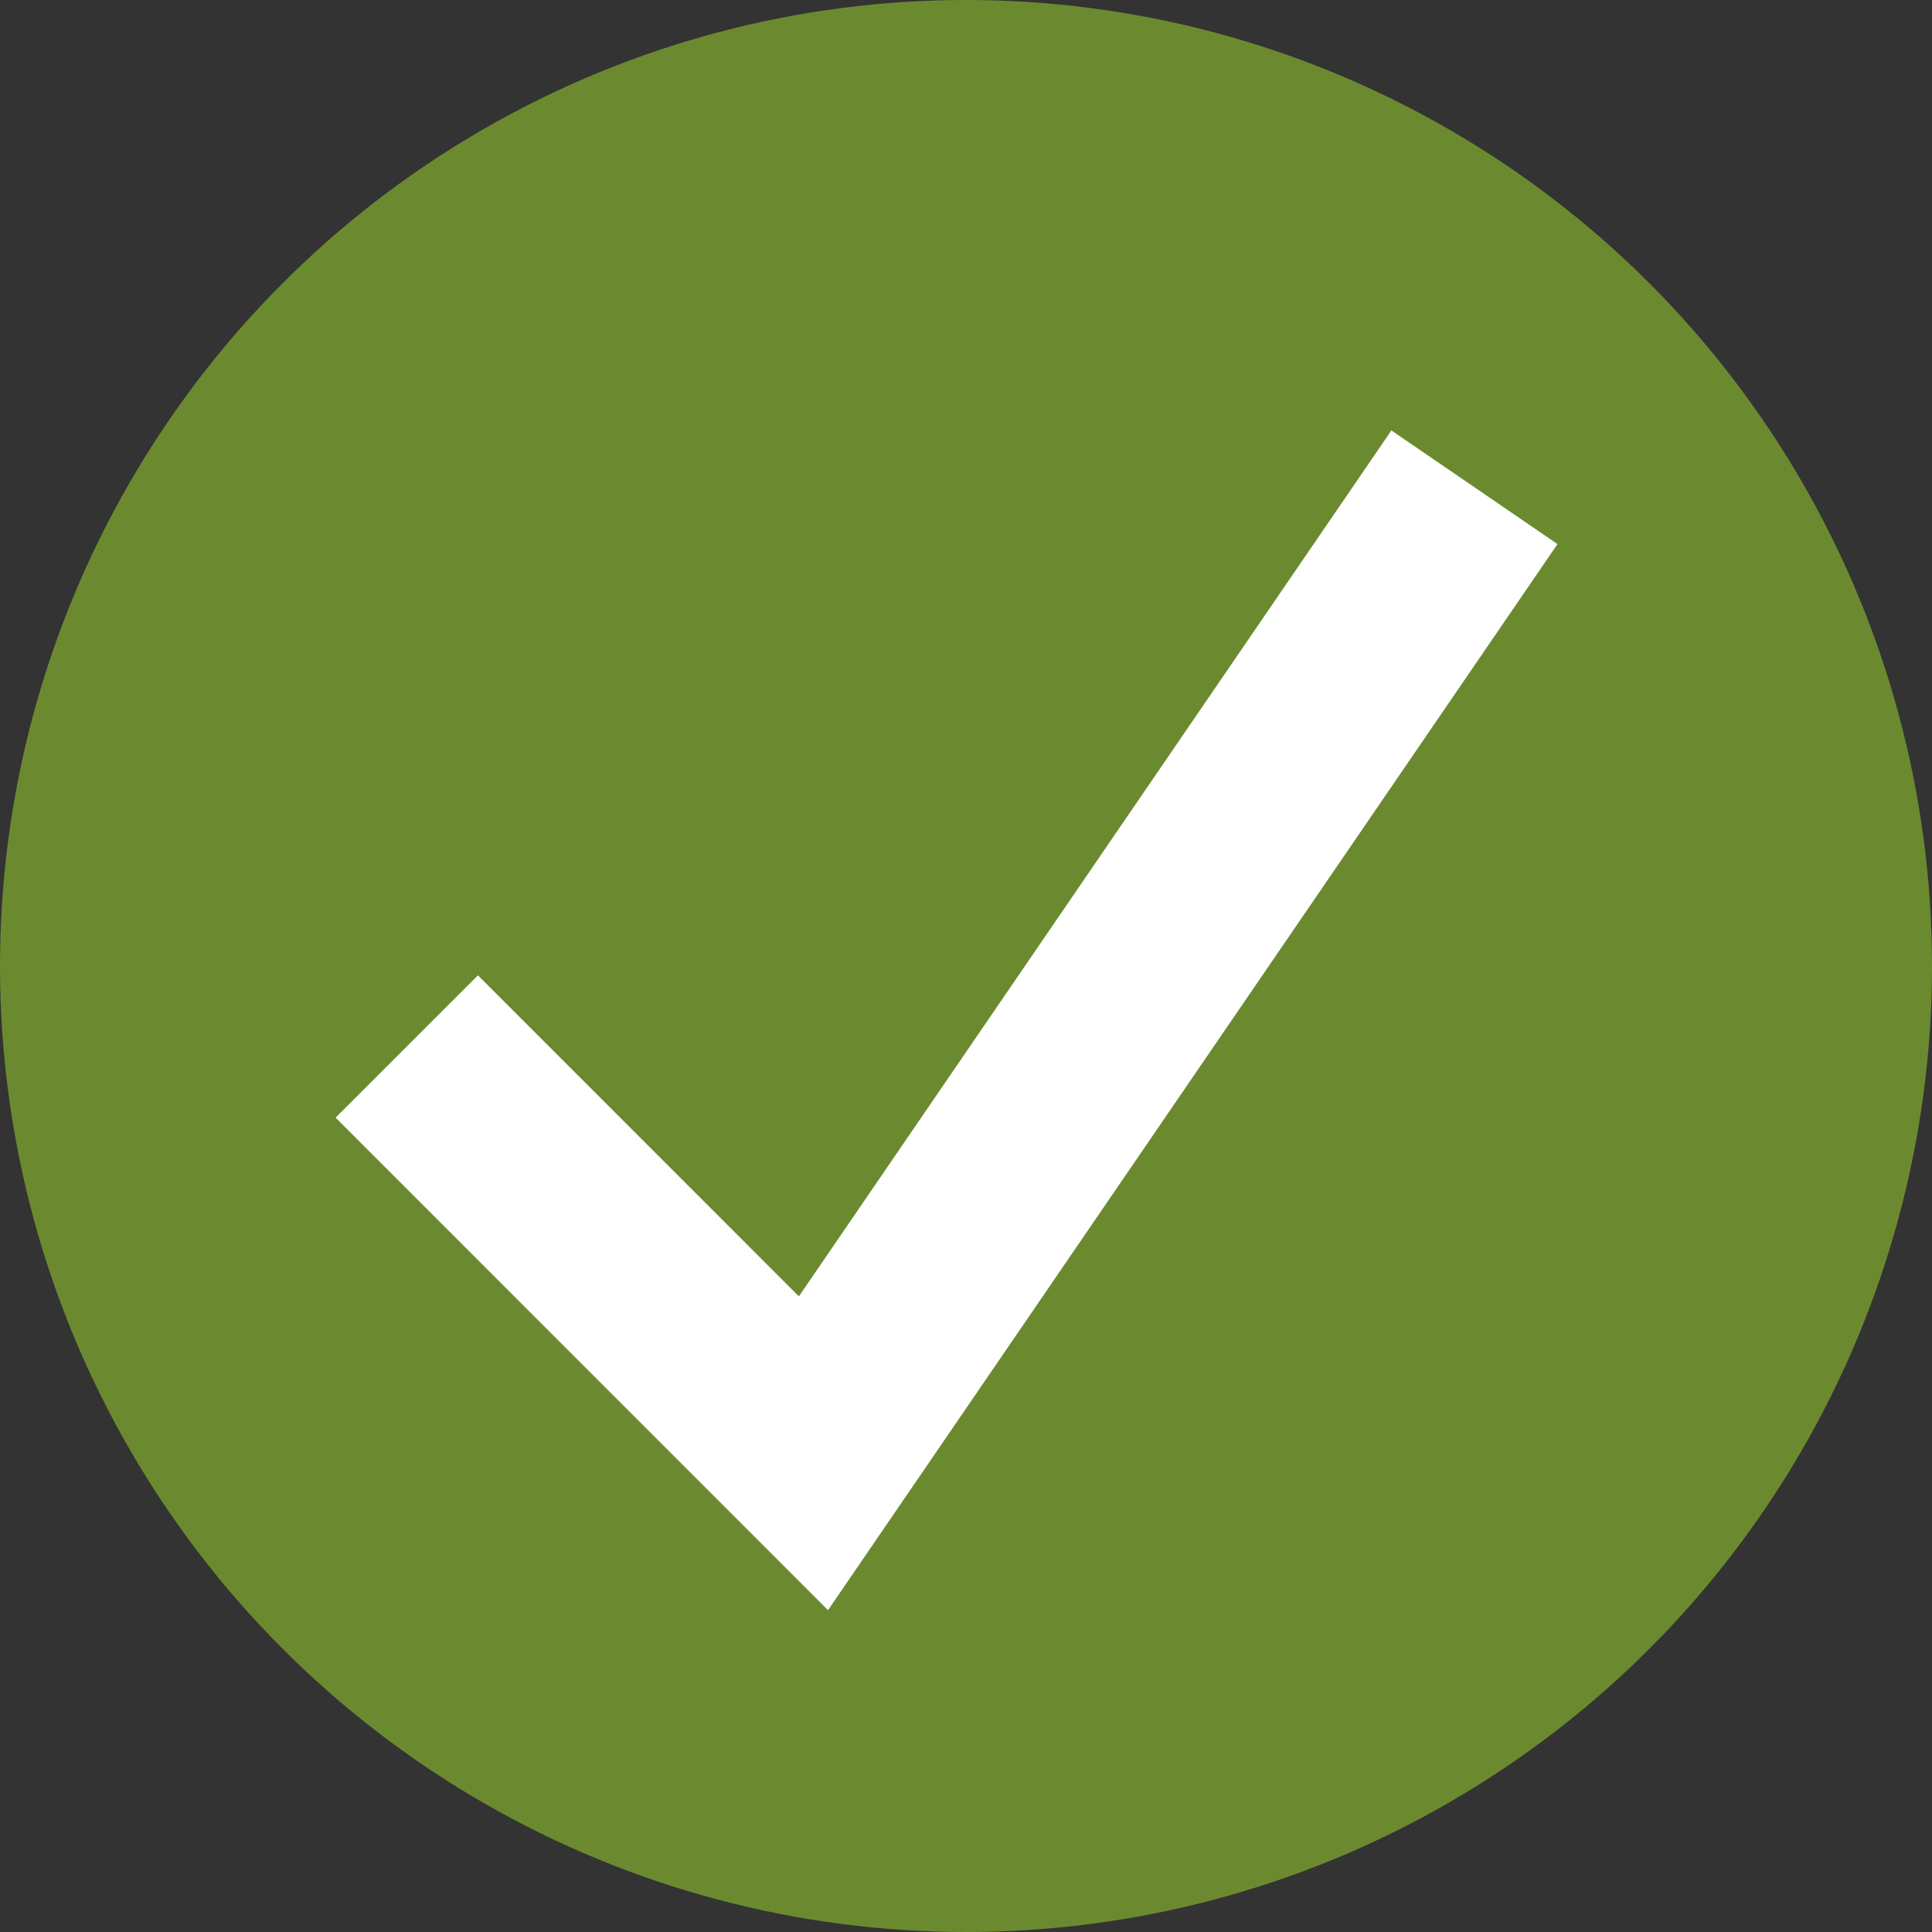 <svg width="24" height="24" viewBox="0 0 24 24" fill="none" xmlns="http://www.w3.org/2000/svg">
<rect x="0" y="0" width="24" height="24" fill="#333333" stroke="none"/>
<circle cx="12" cy="12" r="12" fill="#6B8A30"/>
<path d="M5.053 13L10.105 18.053L18.316 6.053" stroke="white" stroke-width="2.5"/>
</svg>